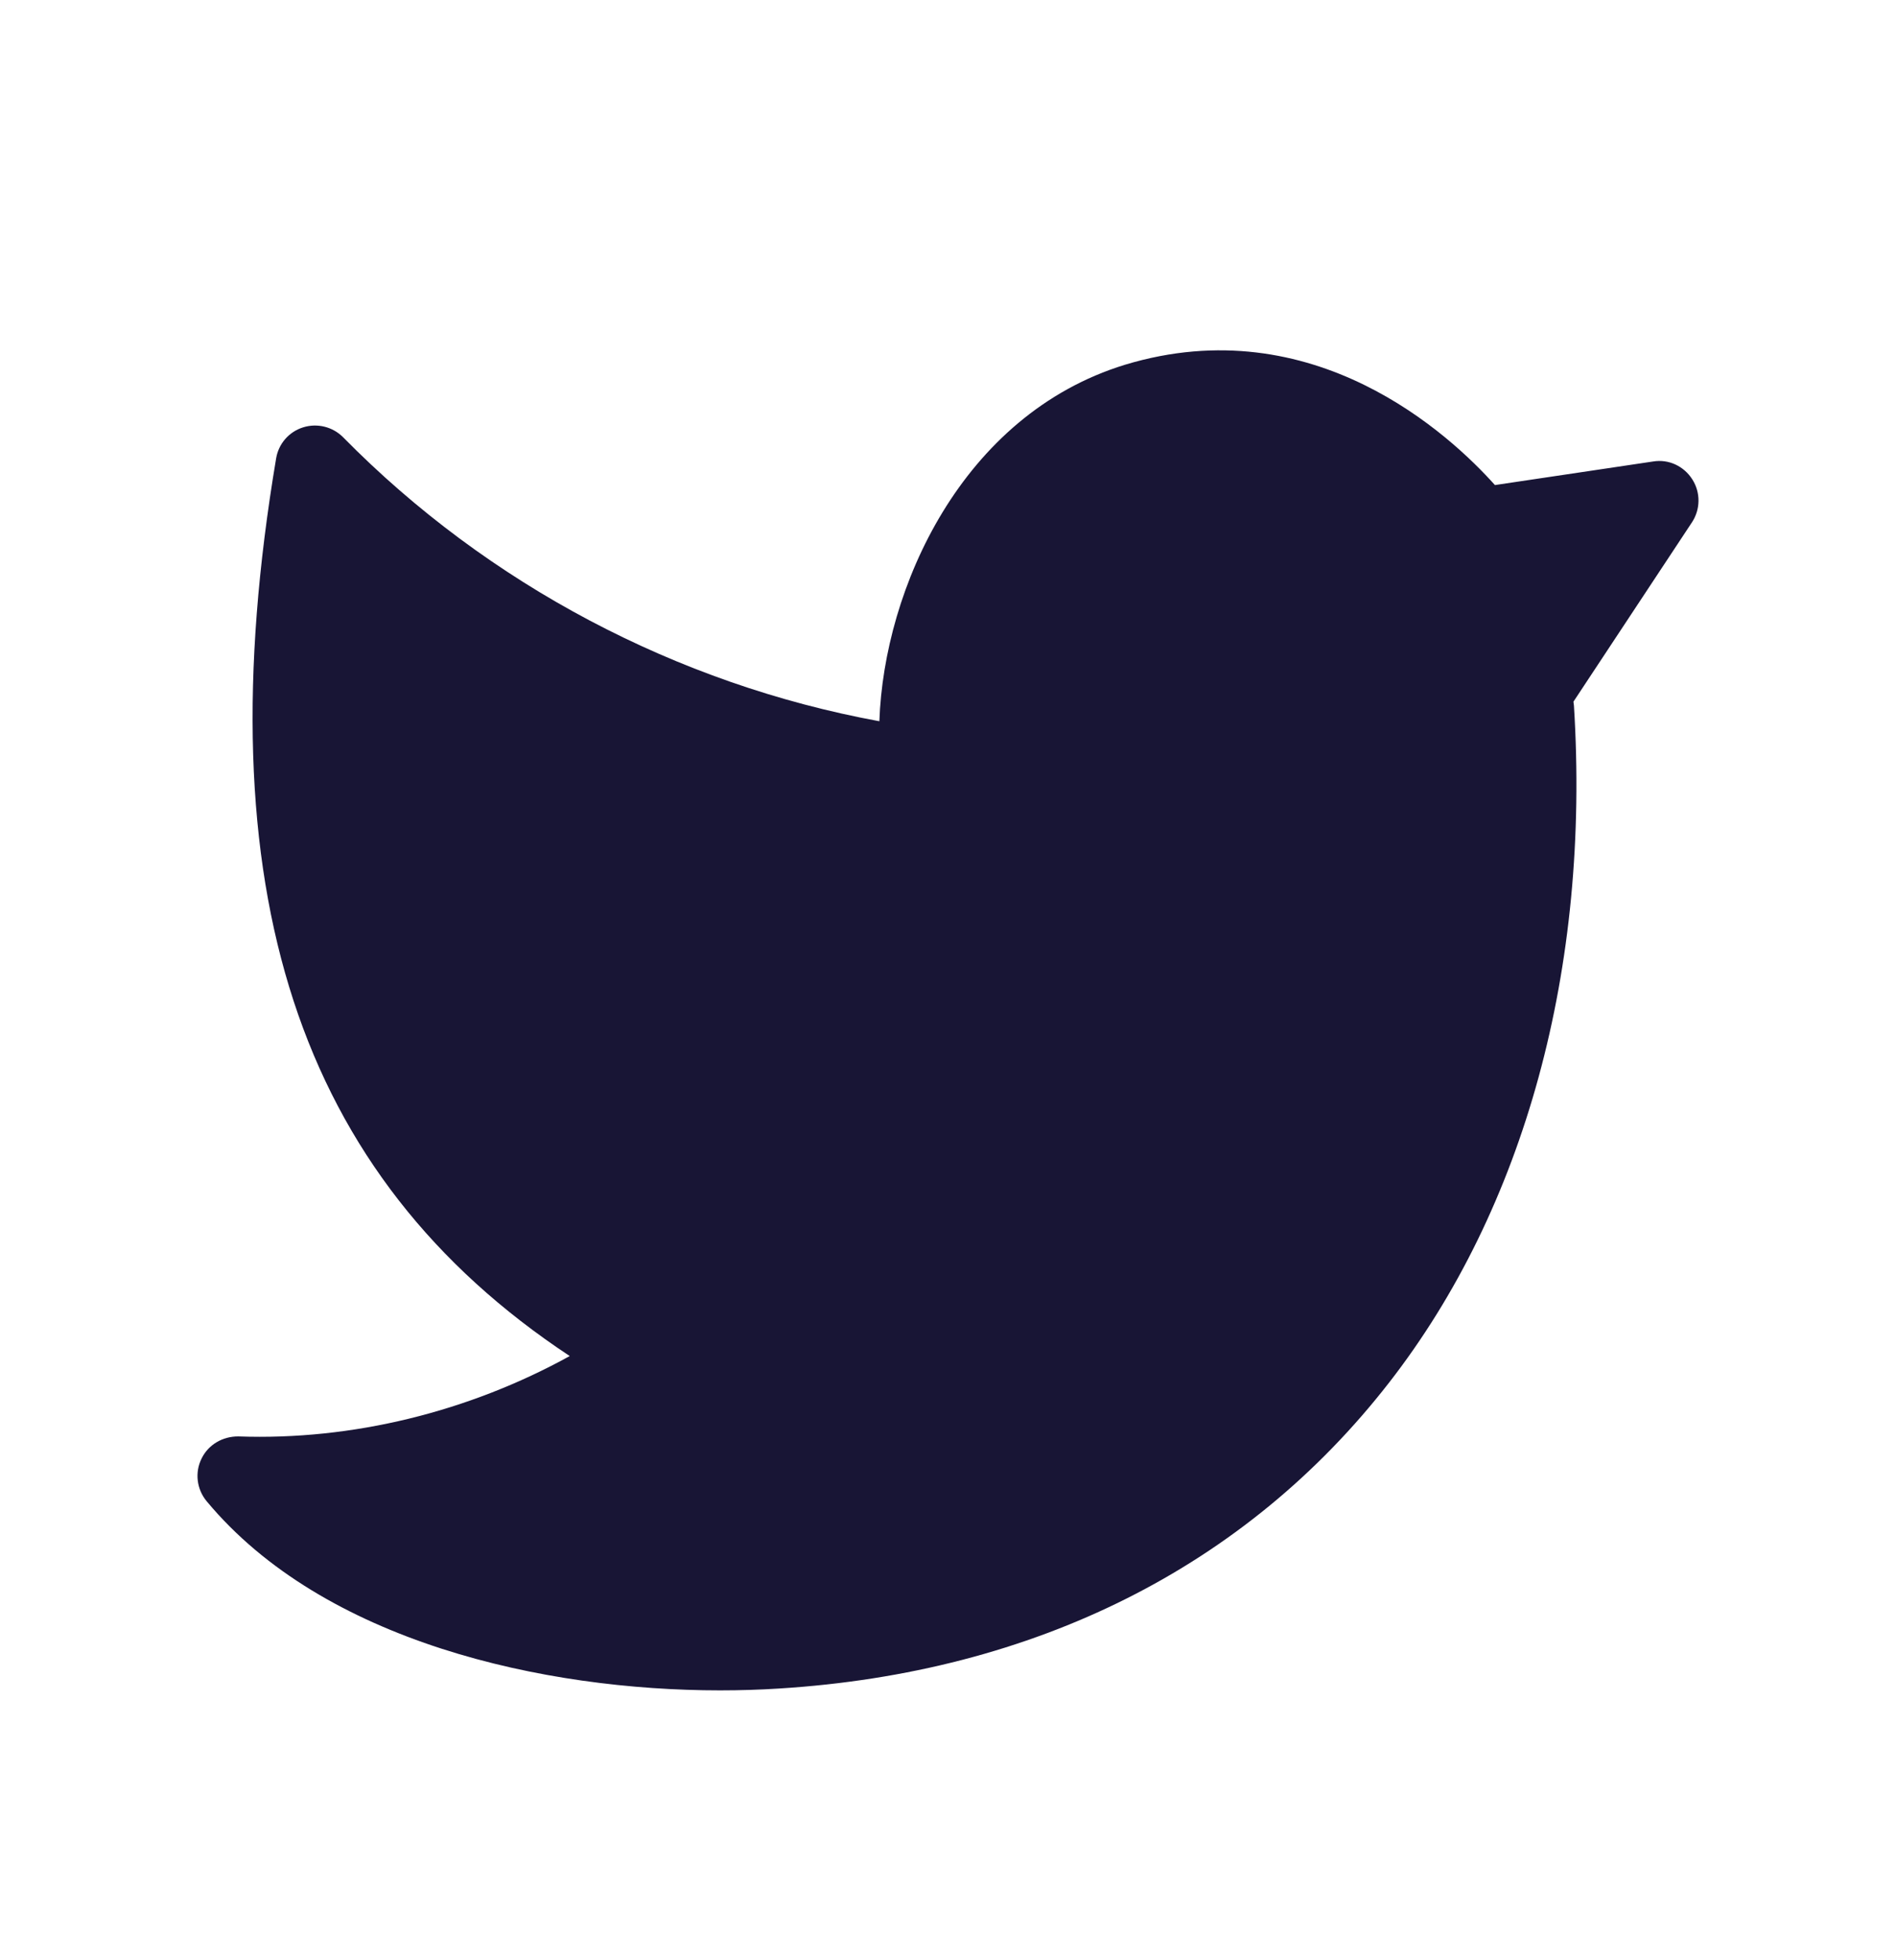 <svg width="30" height="31" viewBox="0 0 30 31" fill="none" xmlns="http://www.w3.org/2000/svg">
<path fill-rule="evenodd" clip-rule="evenodd" d="M26.777 7.581C26.645 7.373 26.405 7.257 26.157 7.298L23.654 7.671C22.947 6.881 20.785 4.866 17.801 5.768C15.217 6.561 13.987 9.308 13.914 11.406C10.71 10.818 7.72 9.241 5.43 6.916C5.266 6.75 5.022 6.688 4.797 6.758C4.572 6.828 4.407 7.018 4.369 7.25C3.225 14.053 4.702 18.595 9.015 21.445C7.414 22.327 5.577 22.781 3.77 22.716C3.522 22.715 3.296 22.846 3.189 23.067C3.08 23.287 3.112 23.551 3.27 23.741C5.122 25.968 8.612 26.732 11.394 26.732C11.715 26.732 12.026 26.722 12.325 26.703C16.375 26.451 19.714 24.778 21.98 21.864C24.126 19.106 25.165 15.315 24.904 11.158L24.896 11.097L26.771 8.261C26.907 8.056 26.91 7.788 26.777 7.581Z" fill="#181535"/>
</svg>
